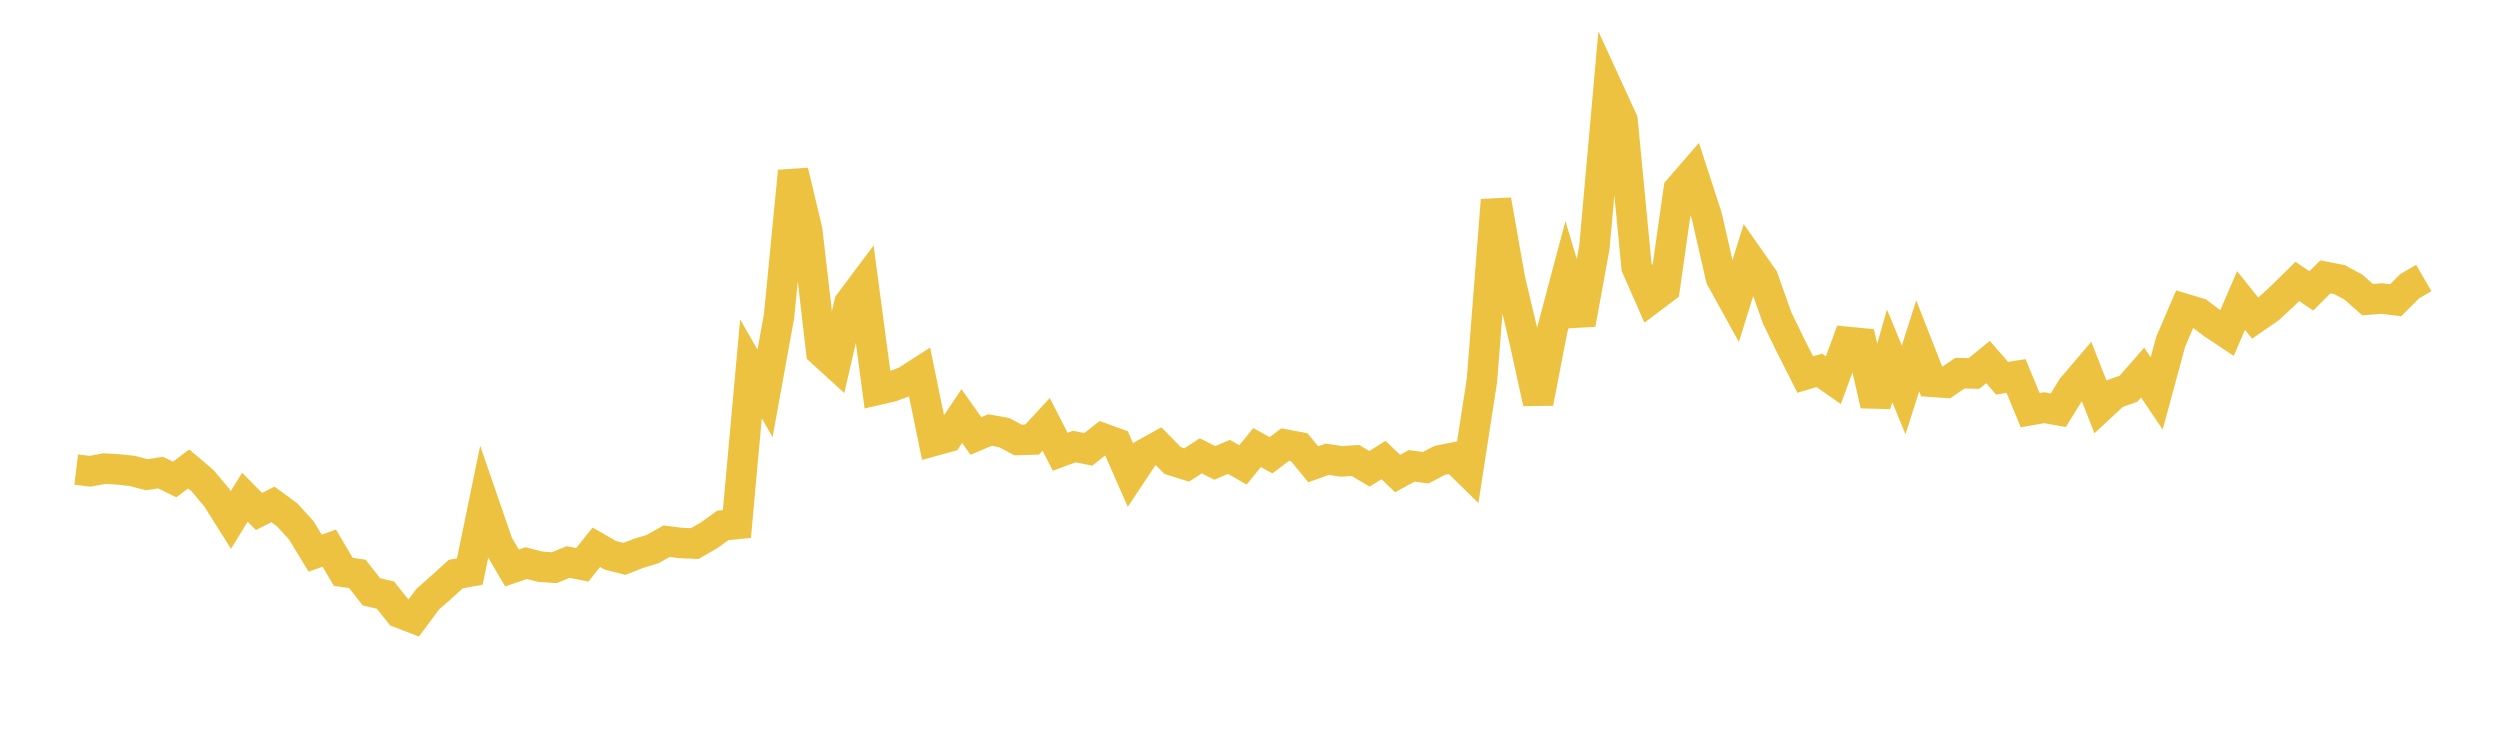 <svg width="164" height="48" xmlns="http://www.w3.org/2000/svg" xmlns:xlink="http://www.w3.org/1999/xlink"><path fill="none" stroke="rgb(237,194,64)" stroke-width="2" d="M5,30.804L5.922,30.916L6.844,30.739L7.766,30.795L8.689,30.893L9.611,31.142L10.533,31.001L11.455,31.457L12.377,30.762L13.299,31.546L14.222,32.646L15.144,34.112L16.066,32.62L16.988,33.551L17.91,33.091L18.832,33.768L19.754,34.778L20.677,36.287L21.599,35.957L22.521,37.513L23.443,37.648L24.365,38.824L25.287,39.042L26.21,40.197L27.132,40.551L28.054,39.311L28.976,38.497L29.898,37.659L30.82,37.492L31.743,33.015L32.665,35.69L33.587,37.26L34.509,36.942L35.431,37.175L36.353,37.241L37.275,36.869L38.198,37.052L39.12,35.901L40.042,36.431L40.964,36.662L41.886,36.301L42.808,36.022L43.731,35.502L44.653,35.621L45.575,35.657L46.497,35.13L47.419,34.465L48.341,34.374L49.263,24.198L50.186,25.804L51.108,20.725L52.03,11.232L52.952,15.109L53.874,23.051L54.796,23.892L55.719,19.893L56.641,18.663L57.563,25.575L58.485,25.363L59.407,25.022L60.329,24.429L61.251,28.923L62.174,28.669L63.096,27.293L64.018,28.599L64.94,28.21L65.862,28.374L66.784,28.862L67.707,28.836L68.629,27.839L69.551,29.637L70.473,29.295L71.395,29.477L72.317,28.747L73.24,29.08L74.162,31.172L75.084,29.784L76.006,29.273L76.928,30.212L77.85,30.502L78.772,29.903L79.695,30.366L80.617,29.969L81.539,30.497L82.461,29.36L83.383,29.867L84.305,29.162L85.228,29.336L86.15,30.457L87.072,30.125L87.994,30.267L88.916,30.207L89.838,30.753L90.76,30.18L91.683,31.063L92.605,30.56L93.527,30.683L94.449,30.199L95.371,30.017L96.293,30.921L97.216,24.945L98.138,13.127L99.06,18.354L99.982,22.232L100.904,26.431L101.826,21.651L102.749,18.181L103.671,21.261L104.593,16.226L105.515,5.895L106.437,7.902L107.359,17.515L108.281,19.61L109.204,18.916L110.126,12.428L111.048,11.364L111.97,14.198L112.892,18.229L113.814,19.901L114.737,16.939L115.659,18.253L116.581,20.857L117.503,22.752L118.425,24.57L119.347,24.295L120.269,24.942L121.192,22.43L122.114,22.519L123.036,26.566L123.958,23.342L124.88,25.576L125.802,22.689L126.725,25.044L127.647,25.109L128.569,24.48L129.491,24.501L130.413,23.749L131.335,24.812L132.257,24.669L133.18,26.909L134.102,26.745L135.024,26.909L135.946,25.421L136.868,24.34L137.79,26.69L138.713,25.829L139.635,25.498L140.557,24.442L141.479,25.808L142.401,22.407L143.323,20.263L144.246,20.541L145.168,21.237L146.09,21.85L147.012,19.711L147.934,20.866L148.856,20.229L149.778,19.373L150.701,18.462L151.623,19.083L152.545,18.162L153.467,18.341L154.389,18.837L155.311,19.655L156.234,19.585L157.156,19.694L158.078,18.773L159,18.237"></path></svg>